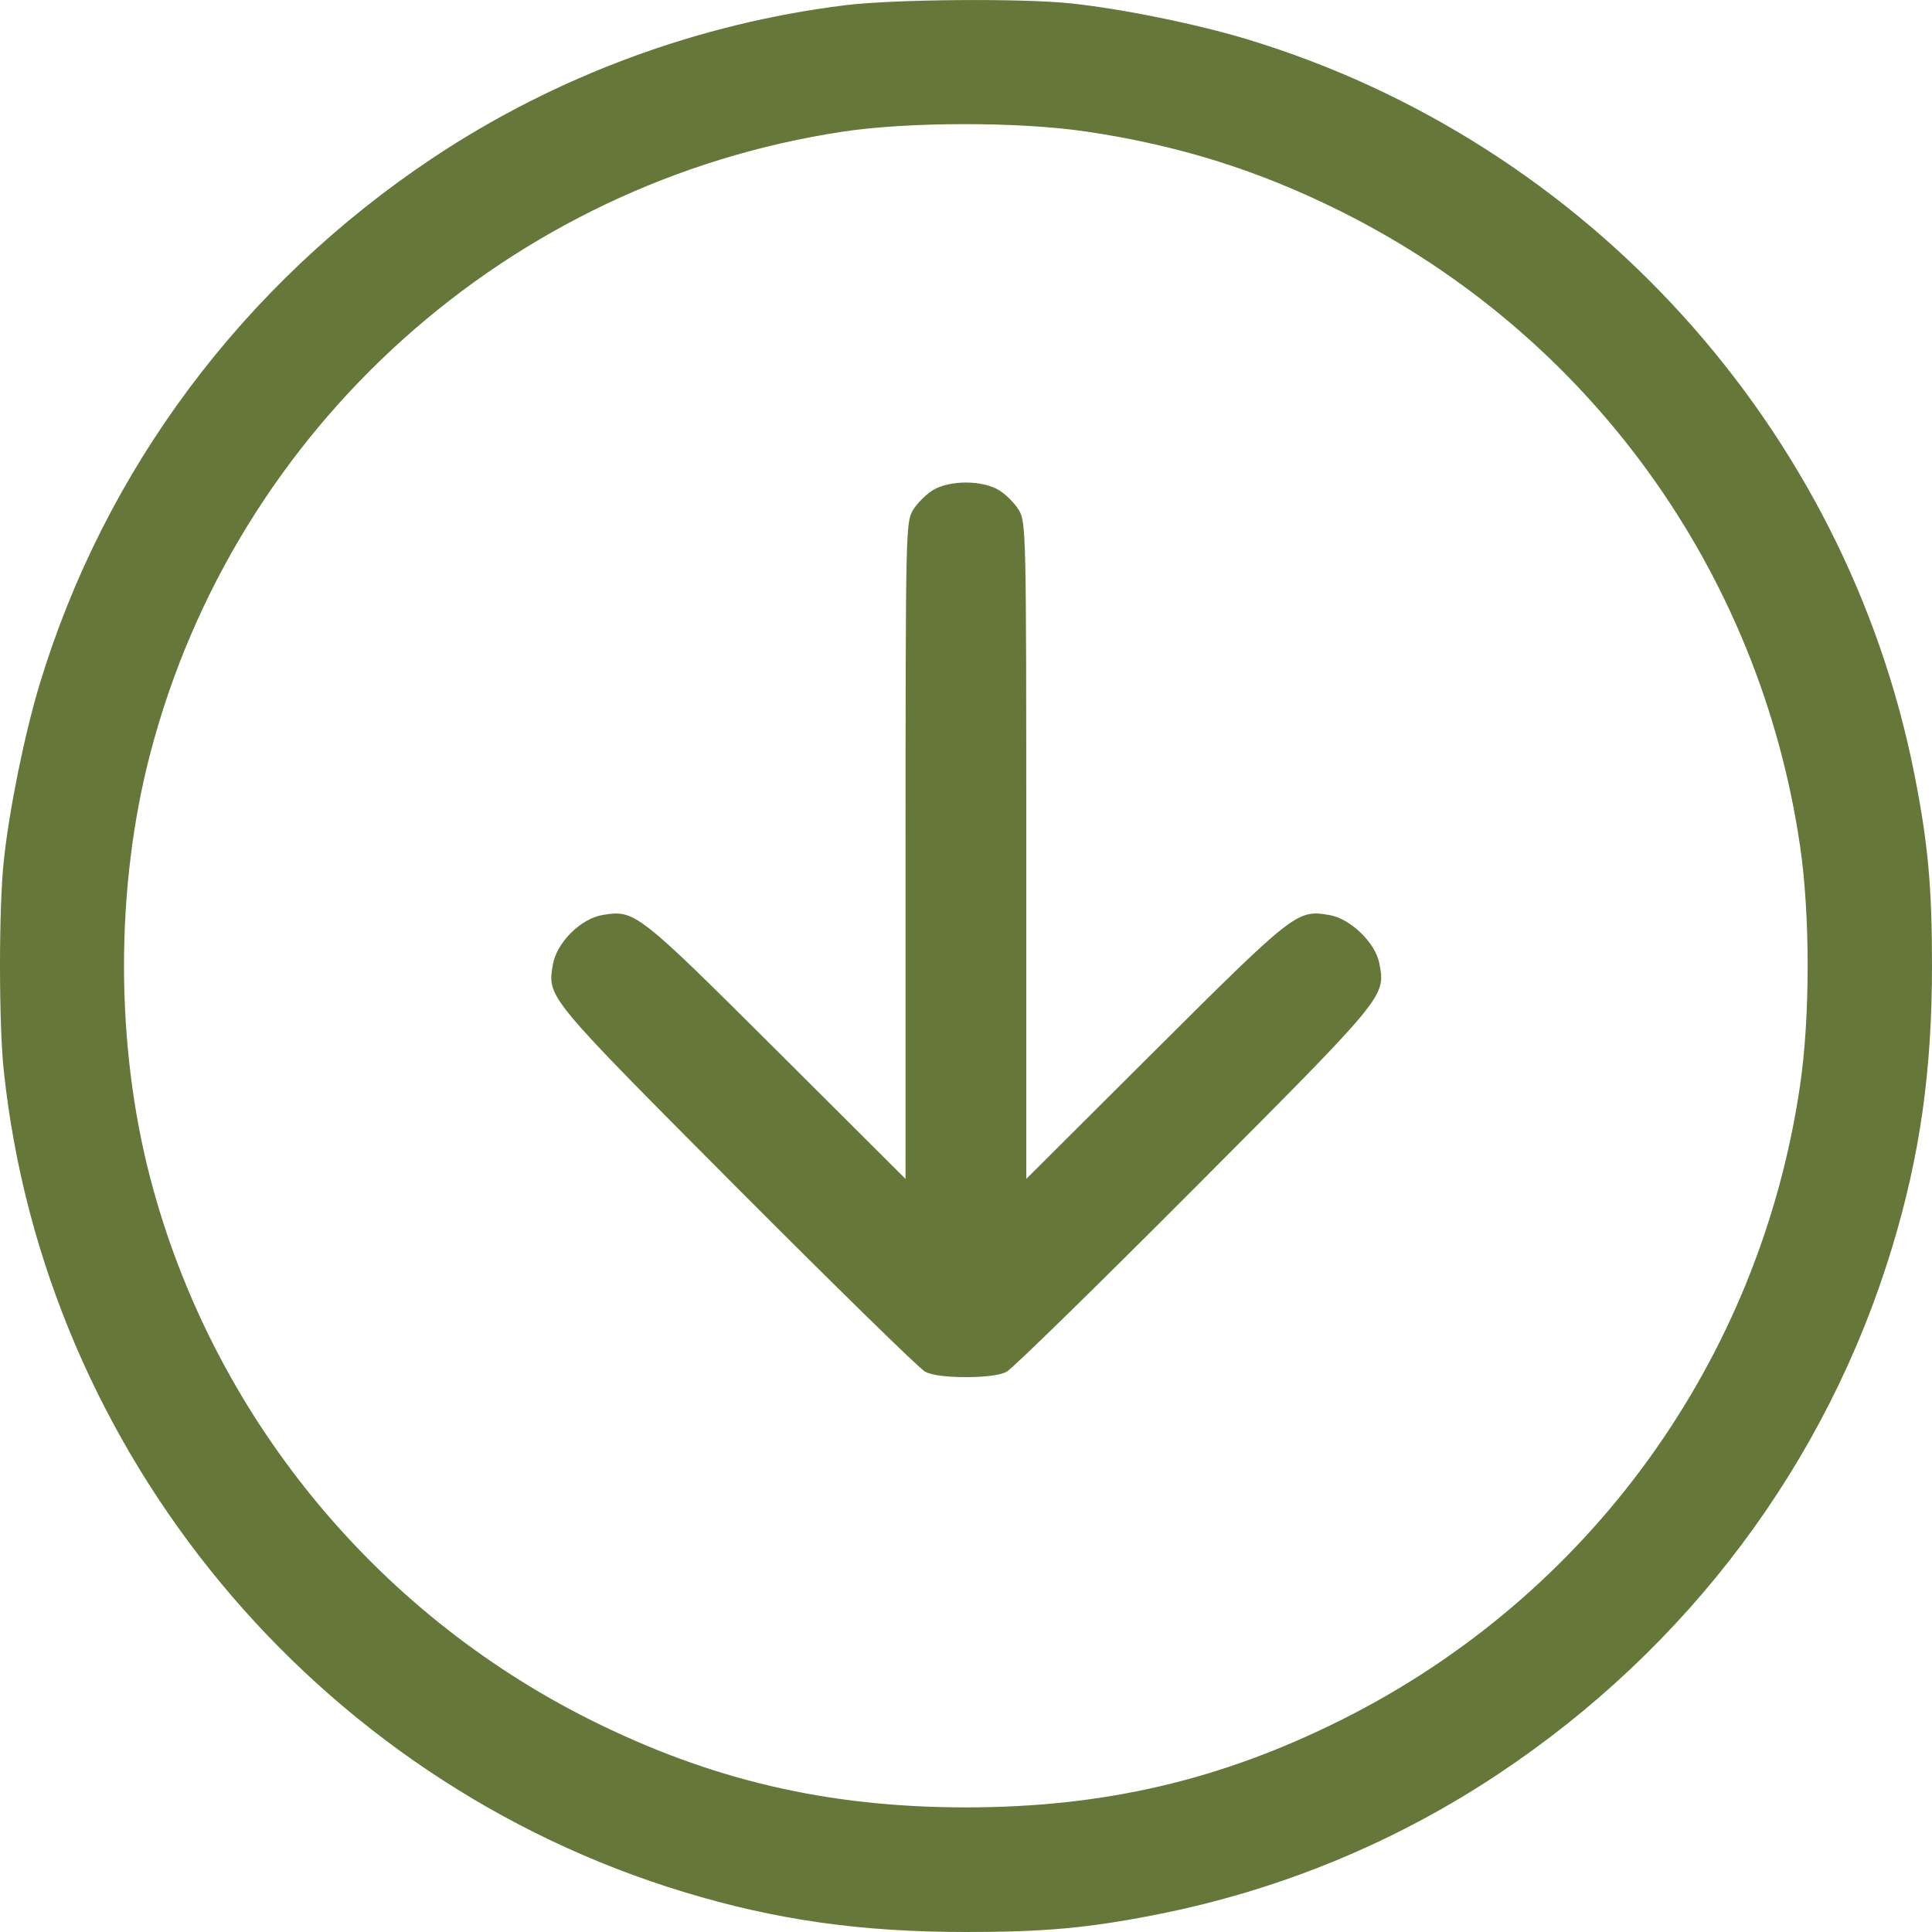 <svg width="20" height="20" viewBox="0 0 20 20" fill="none" xmlns="http://www.w3.org/2000/svg">
<path fill-rule="evenodd" clip-rule="evenodd" d="M8.749 0.054C7.229 0.242 5.756 0.787 4.488 1.63C2.519 2.94 1.086 4.856 0.411 7.081C0.254 7.599 0.095 8.383 0.039 8.912C-0.013 9.4 -0.013 10.595 0.039 11.083C0.458 15.045 3.261 18.428 7.083 19.587C8.035 19.876 8.912 20 9.999 20C10.816 20 11.264 19.959 11.971 19.82C13.243 19.569 14.437 19.078 15.511 18.364C17.48 17.055 18.913 15.139 19.587 12.914C19.876 11.962 20 11.084 20 9.997C20 9.18 19.959 8.732 19.82 8.026C19.112 4.43 16.432 1.474 12.915 0.408C12.397 0.25 11.614 0.091 11.085 0.035C10.573 -0.019 9.254 -0.008 8.749 0.054ZM11.239 1.361C12.196 1.502 13.031 1.763 13.886 2.191C16.452 3.473 18.216 5.911 18.634 8.757C18.739 9.466 18.739 10.529 18.634 11.238C18.216 14.083 16.452 16.522 13.886 17.804C12.638 18.428 11.427 18.71 9.999 18.71C8.571 18.71 7.361 18.428 6.112 17.804C3.861 16.679 2.19 14.624 1.556 12.197C1.193 10.809 1.193 9.186 1.556 7.798C2.438 4.424 5.264 1.887 8.724 1.363C9.401 1.26 10.551 1.259 11.239 1.361ZM9.657 5.074C9.587 5.117 9.495 5.209 9.452 5.279C9.376 5.404 9.375 5.483 9.374 8.805L9.374 12.204L8.036 10.87C6.598 9.437 6.57 9.416 6.238 9.472C6.01 9.51 5.762 9.758 5.723 9.987C5.666 10.326 5.652 10.309 7.63 12.296C8.643 13.312 9.519 14.17 9.577 14.2C9.644 14.236 9.8 14.256 9.999 14.256C10.199 14.256 10.355 14.236 10.421 14.2C10.479 14.17 11.356 13.312 12.369 12.296C14.361 10.297 14.343 10.319 14.279 9.973C14.239 9.76 13.978 9.508 13.76 9.472C13.428 9.416 13.401 9.437 11.962 10.87L10.624 12.204L10.624 8.805C10.624 5.483 10.622 5.404 10.546 5.279C10.504 5.209 10.412 5.117 10.341 5.074C10.168 4.969 9.83 4.969 9.657 5.074Z" fill="#65783A"/>
</svg>
